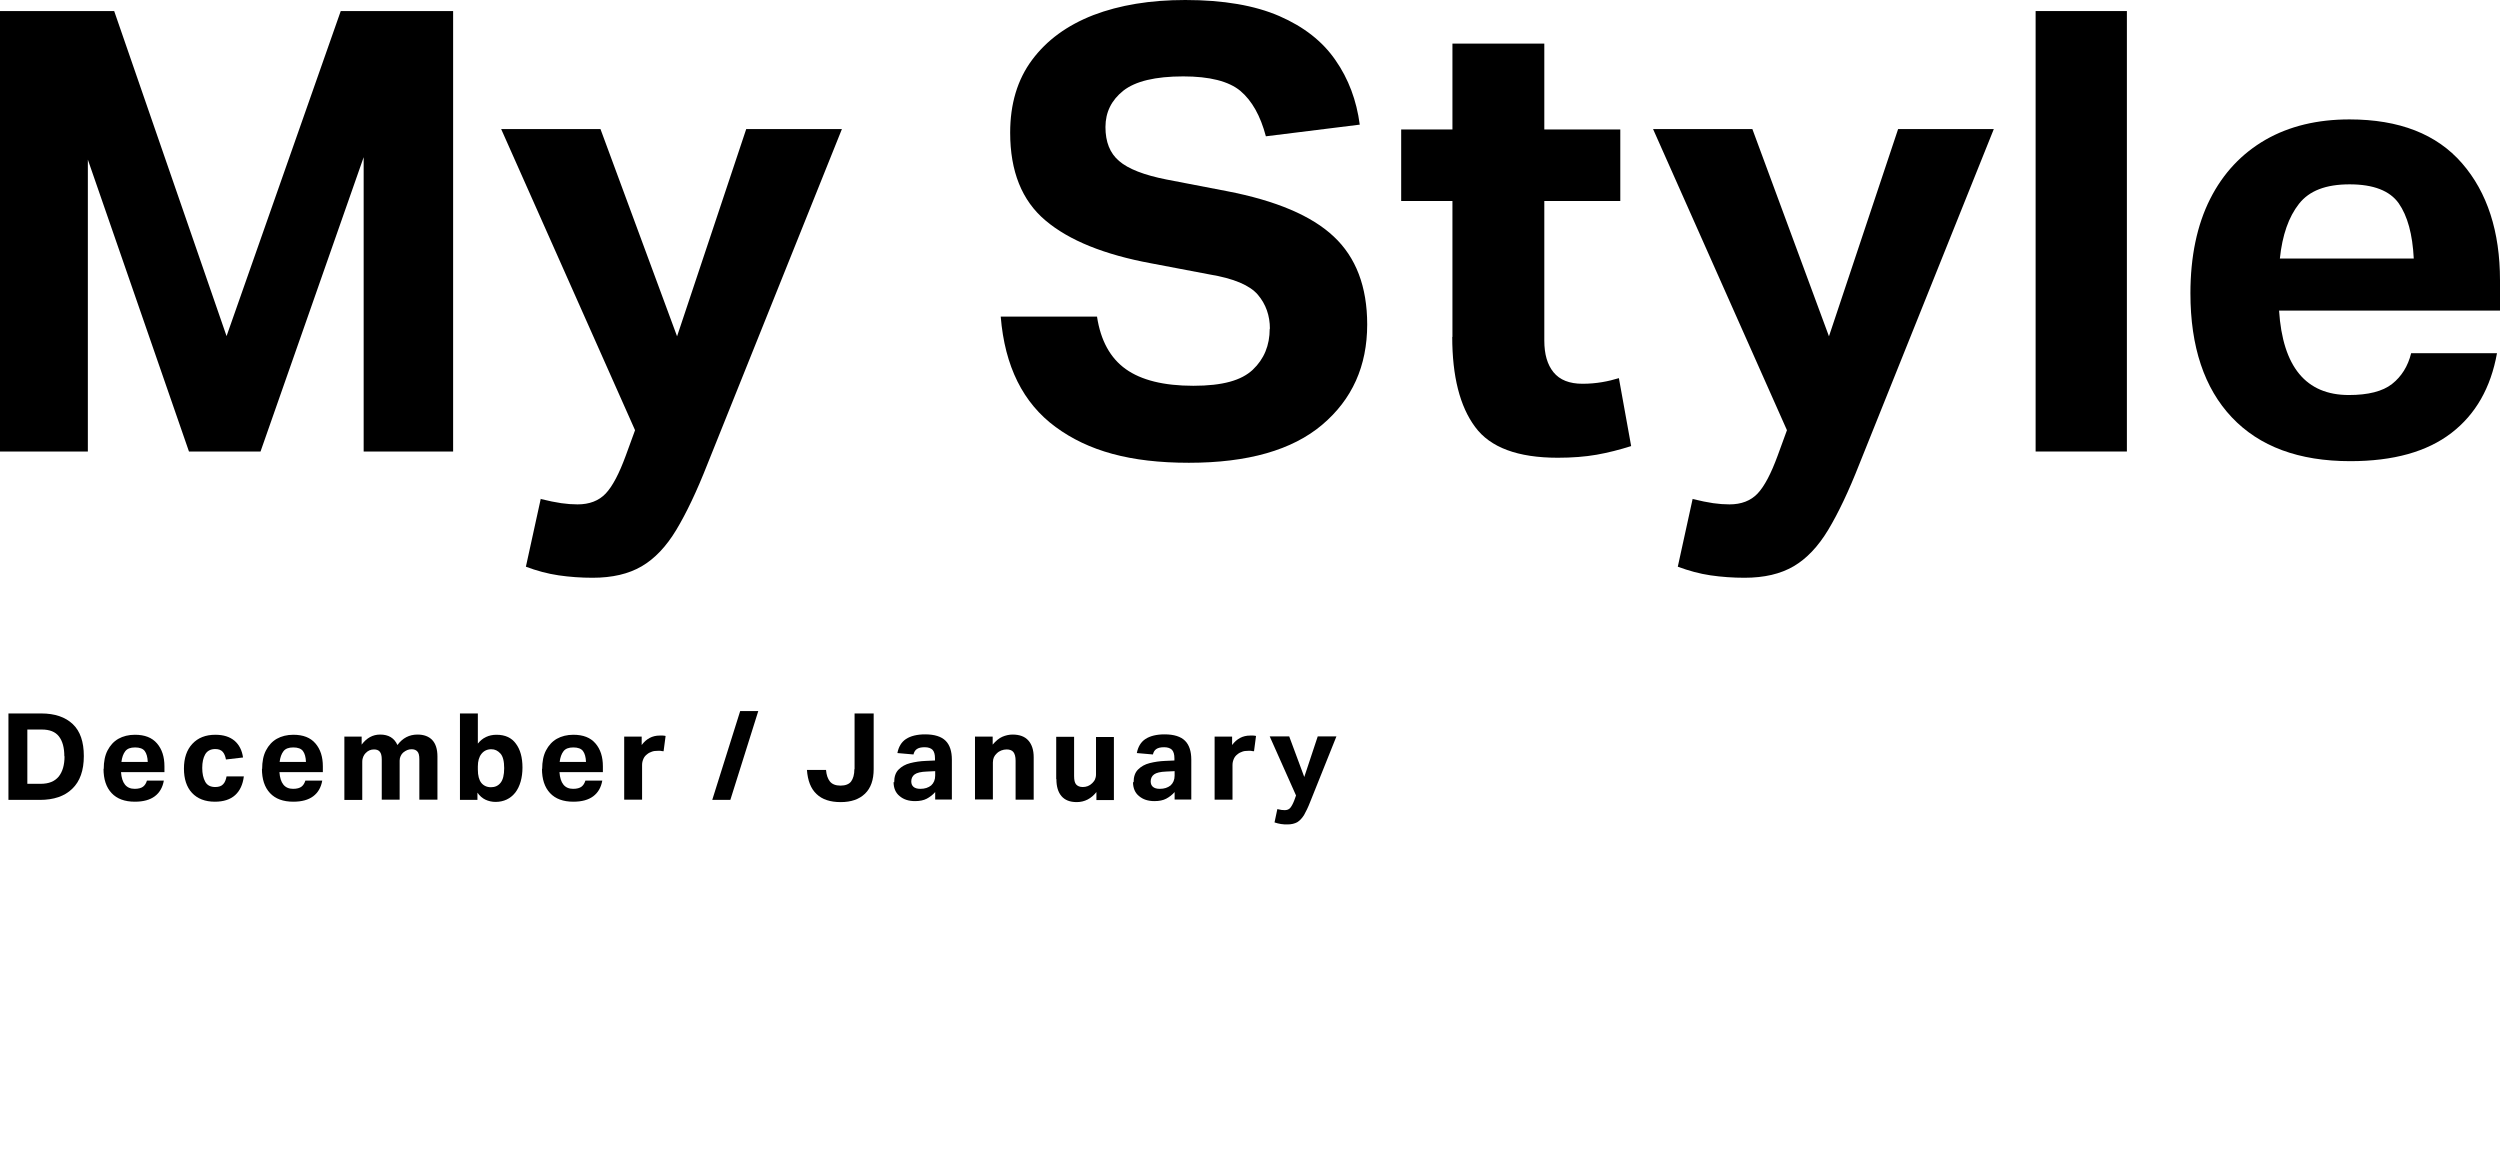<?xml version="1.0" encoding="UTF-8"?>
<svg id="_レイヤー_1" data-name=" レイヤー 1" xmlns="http://www.w3.org/2000/svg" viewBox="0 0 124.36 57.57">
  <g>
    <path d="M0,.55h5.68l5.59,16.17L16.95.55h5.59v21.91h-4.45V7.82l-5.13,14.64h-3.56L4.37,7.94v14.52H0V.55h0Z"/>
    <path d="M26.89,24.82c.41.1.75.17,1.03.21.28.04.55.06.81.06.59,0,1.06-.18,1.4-.54s.67-.99,1-1.89l.46-1.26-6.66-14.98h4.94l3.81,10.31,3.44-10.31h4.76l-6.69,16.67c-.53,1.35-1.05,2.44-1.55,3.27s-1.07,1.43-1.72,1.81-1.46.57-2.44.57c-.57,0-1.14-.04-1.69-.12-.55-.08-1.1-.23-1.63-.43l.74-3.38h-.01Z"/>
    <path d="M63.17,16.35c0-.65-.2-1.22-.6-1.69-.4-.47-1.2-.81-2.41-1.01l-2.89-.55c-2.33-.43-4.09-1.14-5.26-2.13-1.18-.99-1.76-2.45-1.76-4.37,0-1.43.36-2.64,1.09-3.62.73-.98,1.74-1.72,3.05-2.23,1.31-.5,2.83-.75,4.57-.75,1.9,0,3.46.27,4.68.8,1.22.53,2.15,1.26,2.79,2.19.65.93,1.05,2,1.21,3.21l-4.67.58c-.27-1.02-.69-1.77-1.27-2.26-.58-.48-1.53-.72-2.84-.72-1.39,0-2.38.24-2.98.71-.59.47-.89,1.07-.89,1.81s.22,1.3.68,1.69c.45.39,1.24.7,2.36.92l3.01.58c2.43.47,4.21,1.22,5.31,2.26,1.1,1.03,1.66,2.49,1.66,4.37,0,2.07-.75,3.73-2.24,4.99s-3.7,1.89-6.63,1.89-5.01-.59-6.63-1.78-2.53-3.02-2.73-5.49h4.79c.18,1.19.66,2.06,1.43,2.61.77.55,1.89.83,3.36.83s2.4-.27,2.96-.8c.56-.53.84-1.21.84-2.03h0Z"/>
    <path d="M72.25,16.75v-6.75h-2.55v-3.56h2.55V2.17h4.57v4.27h3.78v3.56h-3.78v6.94c0,.68.15,1.2.46,1.58s.79.57,1.44.57c.35,0,.67-.03.97-.08s.58-.12.84-.2l.61,3.38c-.57.18-1.15.33-1.72.43s-1.22.15-1.93.15c-1.99,0-3.36-.51-4.11-1.53-.76-1.02-1.14-2.52-1.14-4.48h.01Z"/>
    <path d="M84.19,24.82c.41.1.75.17,1.03.21.28.04.55.06.81.06.59,0,1.06-.18,1.4-.54.34-.36.67-.99,1-1.89l.46-1.26-6.66-14.98h4.94l3.81,10.31,3.44-10.31h4.76l-6.69,16.67c-.53,1.35-1.05,2.44-1.55,3.27s-1.07,1.43-1.72,1.81-1.46.57-2.44.57c-.57,0-1.14-.04-1.69-.12s-1.09-.23-1.63-.43l.74-3.38h0Z"/>
    <path d="M101.26.55h4.54v21.91h-4.54V.55Z"/>
    <path d="M108.96,14.6c0-1.84.33-3.41.98-4.7s1.58-2.27,2.76-2.95c1.19-.68,2.58-1.01,4.17-1.01,2.48,0,4.34.73,5.6,2.18,1.26,1.45,1.89,3.4,1.89,5.83v1.5h-10.99c.18,2.8,1.34,4.2,3.47,4.2.96,0,1.68-.18,2.15-.55s.79-.88.95-1.53h4.27c-.31,1.72-1.06,3.04-2.27,3.97s-2.88,1.4-5.03,1.4c-2.56,0-4.52-.73-5.89-2.18s-2.06-3.51-2.06-6.17h0ZM119.32,10.11c-.44-.62-1.25-.94-2.44-.94s-2.01.32-2.52.97-.83,1.55-.95,2.72h6.66c-.06-1.21-.31-2.12-.75-2.75Z"/>
  </g>
  <g>
    <path d="M.42,35.49h1.63c.68,0,1.2.18,1.57.53.37.35.55.88.55,1.59s-.19,1.26-.58,1.63c-.38.37-.92.55-1.61.55H.42v-4.3ZM3.2,37.62c0-.43-.09-.76-.27-.99-.18-.23-.46-.34-.85-.34h-.72v2.7h.66c.41,0,.7-.12.9-.36.19-.24.29-.57.29-1.01Z"/>
    <path d="M5.16,38.25c0-.36.06-.67.19-.92.13-.25.31-.45.54-.58.23-.13.51-.2.82-.2.49,0,.85.14,1.1.43s.37.67.37,1.14v.29h-2.16c.04.55.26.83.68.83.19,0,.33-.04.42-.11s.15-.17.19-.3h.84c-.06.34-.21.6-.45.78-.24.18-.57.27-.99.27-.5,0-.89-.14-1.16-.43s-.4-.69-.4-1.21ZM7.2,37.36c-.09-.12-.25-.18-.48-.18s-.39.06-.49.19-.16.3-.19.53h1.31c-.01-.24-.06-.42-.15-.54Z"/>
    <path d="M9.15,38.23c0-.52.14-.93.42-1.23.28-.3.66-.45,1.14-.45.41,0,.72.1.96.3.23.2.37.48.42.83l-.85.1c-.03-.16-.08-.29-.16-.38-.08-.09-.2-.14-.37-.14-.23,0-.4.09-.5.26-.1.17-.15.4-.15.68s.05.51.15.69.27.26.5.26c.18,0,.31-.05.39-.14.09-.09.14-.23.17-.39h.86c-.05.4-.19.71-.43.93-.24.22-.58.33-1.01.33-.49,0-.87-.15-1.14-.44-.27-.29-.4-.7-.4-1.21Z"/>
    <path d="M13.04,38.25c0-.36.06-.67.19-.92.13-.25.31-.45.54-.58.23-.13.51-.2.82-.2.49,0,.85.14,1.1.43s.37.67.37,1.14v.29h-2.16c.04.55.26.83.68.83.19,0,.33-.04.42-.11s.15-.17.19-.3h.84c-.06.34-.21.6-.45.78-.24.18-.57.27-.99.27-.5,0-.89-.14-1.16-.43s-.4-.69-.4-1.21ZM15.07,37.36c-.09-.12-.25-.18-.48-.18s-.39.06-.49.19-.16.3-.19.53h1.31c-.01-.24-.06-.42-.15-.54Z"/>
    <path d="M17.12,36.64h.87v.4c.25-.33.55-.5.92-.5.42,0,.7.17.86.52.26-.35.59-.52,1-.52.31,0,.56.09.73.27.17.18.26.45.26.82v2.15h-.9v-2.01c0-.19-.03-.32-.1-.39-.06-.07-.16-.11-.28-.11-.08,0-.15.01-.22.04s-.14.07-.21.13c-.05.05-.09.1-.12.17-.03.06-.05.14-.05.22v1.95h-.89v-2c0-.18-.03-.31-.1-.39-.07-.08-.16-.11-.29-.11-.16,0-.3.06-.42.19-.04.04-.08.1-.11.17s-.05.15-.05.26v1.89h-.89v-3.14Z"/>
    <path d="M23.75,39.79h-.87v-4.3h.89v1.5c.23-.29.54-.44.93-.44.43,0,.75.15.96.44.22.29.33.69.33,1.19s-.12.94-.36,1.25c-.24.3-.57.46-.98.46-.18,0-.35-.04-.5-.11-.15-.07-.29-.19-.4-.35v.37ZM23.77,38.13v.15c0,.3.06.52.17.66.11.14.28.22.48.22s.36-.07.48-.22c.12-.15.18-.39.18-.73s-.06-.59-.19-.73-.27-.21-.45-.21c-.21,0-.37.08-.49.23-.12.15-.18.36-.18.63Z"/>
    <path d="M26.97,38.25c0-.36.06-.67.19-.92.13-.25.31-.45.54-.58.23-.13.51-.2.82-.2.49,0,.85.14,1.1.43s.37.67.37,1.14v.29h-2.16c.04.55.26.83.68.83.19,0,.33-.04.42-.11s.15-.17.19-.3h.84c-.06.34-.21.6-.45.78-.24.18-.57.27-.99.27-.5,0-.89-.14-1.16-.43s-.4-.69-.4-1.21ZM29,37.36c-.09-.12-.25-.18-.48-.18s-.39.06-.49.19-.16.3-.19.53h1.31c-.01-.24-.06-.42-.15-.54Z"/>
    <path d="M31.05,36.64h.87v.42c.23-.31.53-.47.89-.47.06,0,.11,0,.16,0s.1.01.14.02l-.1.76c-.05,0-.1-.01-.15-.02s-.1,0-.16,0c-.1,0-.19.01-.27.04-.09.03-.17.07-.24.13-.08.06-.14.13-.18.22-.04.09-.07.19-.07.31v1.73h-.89v-3.14Z"/>
    <path d="M36.82,35.37h.9l-1.39,4.42h-.9l1.39-4.42Z"/>
    <path d="M42.51,38.26v-2.77h.95v2.77c0,.53-.14.94-.43,1.22s-.69.42-1.21.42-.92-.13-1.2-.4c-.29-.27-.44-.67-.48-1.2h.95c.02.24.08.43.19.57s.29.21.53.21.43-.07.53-.21.16-.34.16-.61Z"/>
    <path d="M44.48,38.92c0-.28.07-.49.22-.64.15-.15.34-.26.58-.32.24-.06.5-.1.78-.11l.45-.02v-.11c0-.19-.04-.33-.12-.42-.08-.08-.21-.13-.39-.13s-.3.03-.39.09-.14.15-.17.27l-.8-.07c.06-.31.2-.55.43-.7s.55-.23.95-.23c.47,0,.81.11,1.02.32s.31.53.31.94v1.98h-.83v-.37c-.12.14-.27.25-.42.33s-.35.12-.58.12c-.32,0-.57-.08-.77-.25-.2-.16-.3-.4-.3-.7ZM45.33,38.87c0,.12.04.21.11.27s.18.1.34.1c.23,0,.4-.06.54-.17.13-.12.2-.28.2-.49v-.22l-.42.02c-.29.01-.49.06-.6.14-.11.08-.17.2-.17.35Z"/>
    <path d="M48.51,36.64h.87v.4c.16-.19.32-.32.48-.39s.34-.11.51-.11c.35,0,.61.1.78.29.18.2.27.48.27.84v2.11h-.9v-1.94c0-.2-.04-.34-.11-.43-.07-.09-.19-.13-.34-.13-.09,0-.18.02-.26.05s-.16.08-.23.15c-.06.06-.11.12-.14.19s-.05.16-.05.26v1.84h-.89v-3.14Z"/>
    <path d="M52.54,38.75v-2.1h.89v1.95c0,.2.03.34.1.42.07.08.18.13.33.13.18,0,.34-.06.47-.19.06-.06.11-.12.14-.19s.05-.15.05-.25v-1.86h.89v3.14h-.87v-.4c-.26.33-.59.5-.98.5-.34,0-.59-.1-.76-.3-.17-.2-.25-.48-.25-.84Z"/>
    <path d="M56.39,38.92c0-.28.07-.49.22-.64.15-.15.34-.26.58-.32.24-.06.5-.1.78-.11l.45-.02v-.11c0-.19-.04-.33-.12-.42-.08-.08-.21-.13-.39-.13s-.3.03-.39.09-.14.15-.17.27l-.8-.07c.06-.31.2-.55.43-.7s.55-.23.95-.23c.47,0,.81.11,1.02.32s.31.53.31.94v1.98h-.83v-.37c-.12.14-.27.25-.42.33s-.35.12-.58.12c-.32,0-.57-.08-.77-.25-.2-.16-.3-.4-.3-.7ZM57.24,38.87c0,.12.04.21.11.27s.18.1.34.1c.23,0,.4-.06.54-.17.13-.12.2-.28.2-.49v-.22l-.42.02c-.29.01-.49.06-.6.14-.11.08-.17.2-.17.35Z"/>
    <path d="M60.42,36.64h.87v.42c.23-.31.53-.47.89-.47.06,0,.11,0,.16,0s.1.01.14.02l-.1.76c-.05,0-.1-.01-.15-.02s-.1,0-.16,0c-.1,0-.19.01-.27.04-.09.03-.17.07-.24.13-.08.06-.14.13-.18.22-.04.09-.07.19-.07.31v1.73h-.89v-3.14Z"/>
    <path d="M63.55,40.25c.08.02.15.03.2.04.05,0,.11.01.16.01.12,0,.21-.04.27-.11s.13-.19.2-.37l.09-.25-1.31-2.94h.97l.75,2.02.67-2.02h.93l-1.31,3.27c-.1.26-.21.48-.3.64-.1.16-.21.28-.34.36-.13.07-.29.11-.48.11-.11,0-.22,0-.33-.02s-.21-.04-.32-.08l.14-.66Z"/>
  </g>
</svg>